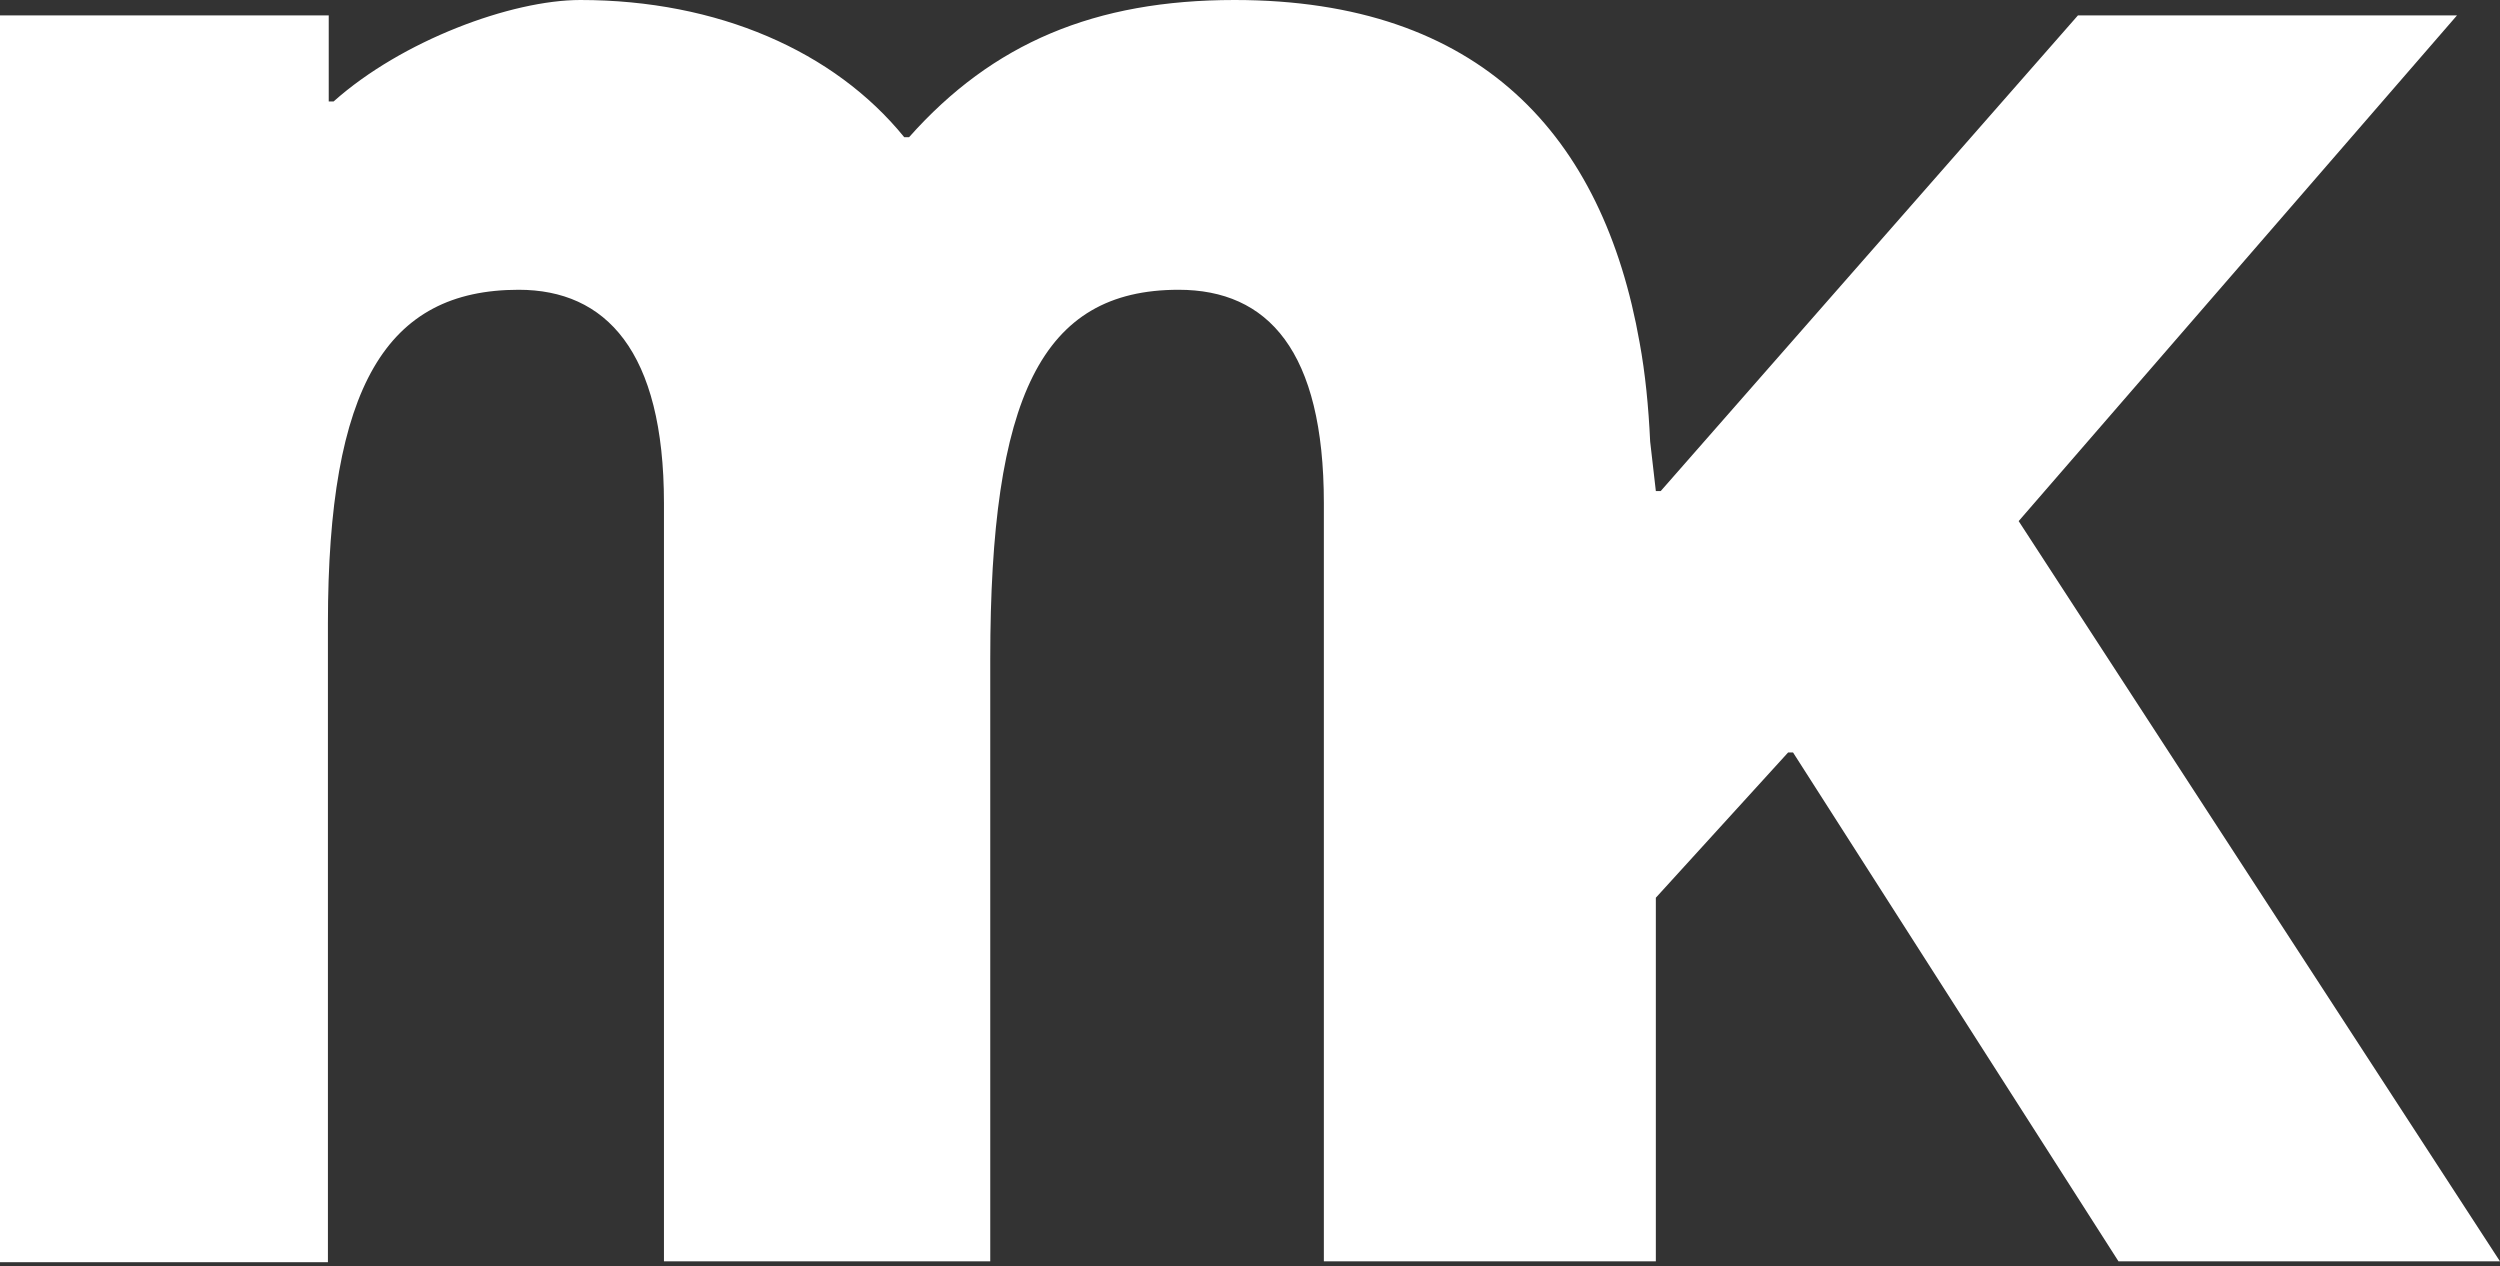 <?xml version="1.0" standalone="no"?><!DOCTYPE svg PUBLIC "-//W3C//DTD SVG 1.1//EN" "http://www.w3.org/Graphics/SVG/1.1/DTD/svg11.dtd"><svg width="100%" height="100%" viewBox="0 0 308 156" version="1.1" xmlns="http://www.w3.org/2000/svg" xmlns:xlink="http://www.w3.org/1999/xlink" xml:space="preserve" style="fill-rule:evenodd;clip-rule:evenodd;stroke-linejoin:round;stroke-miterlimit:1.414;"><rect x="0" y="0" width="308" height="156" fill="#333333" stroke="none"/><g><path d="M302.7,1.9l-46.7,0l-51.4,58.6l-0.6,0l-0.7,-6.1c-0.2,-4.3 -0.6,-8.4 -1.3,-12.2c-4.5,-25.5 -19.6,-42.2 -49.9,-42.2c-17.2,0 -29.8,5.3 -40.1,16.9l-0.6,0c-8.6,-10.6 -23,-16.9 -39.9,-16.9c-8.5,0 -22,5 -30.4,12.5l-0.6,0l0,-10.6l-40.5,0l0,153.6l40.4,0l0,-78.7c0,-29.2 7.2,-41.1 23.5,-41.1c10.7,0 17.9,7.5 17.9,26.3l0,93.4l40.2,0l0,-74.2c0,-32.3 6.3,-45.5 23.2,-45.5c11,0 17.9,7.5 17.9,26.3l0,93.4l40.9,0l0,-44.8l16.3,-17.9l0.6,0l40.1,62.7l47,0l-59.3,-91.2l54,-62.3Z" style="fill:#fff;fill-rule:nonzero;"/></g></svg>